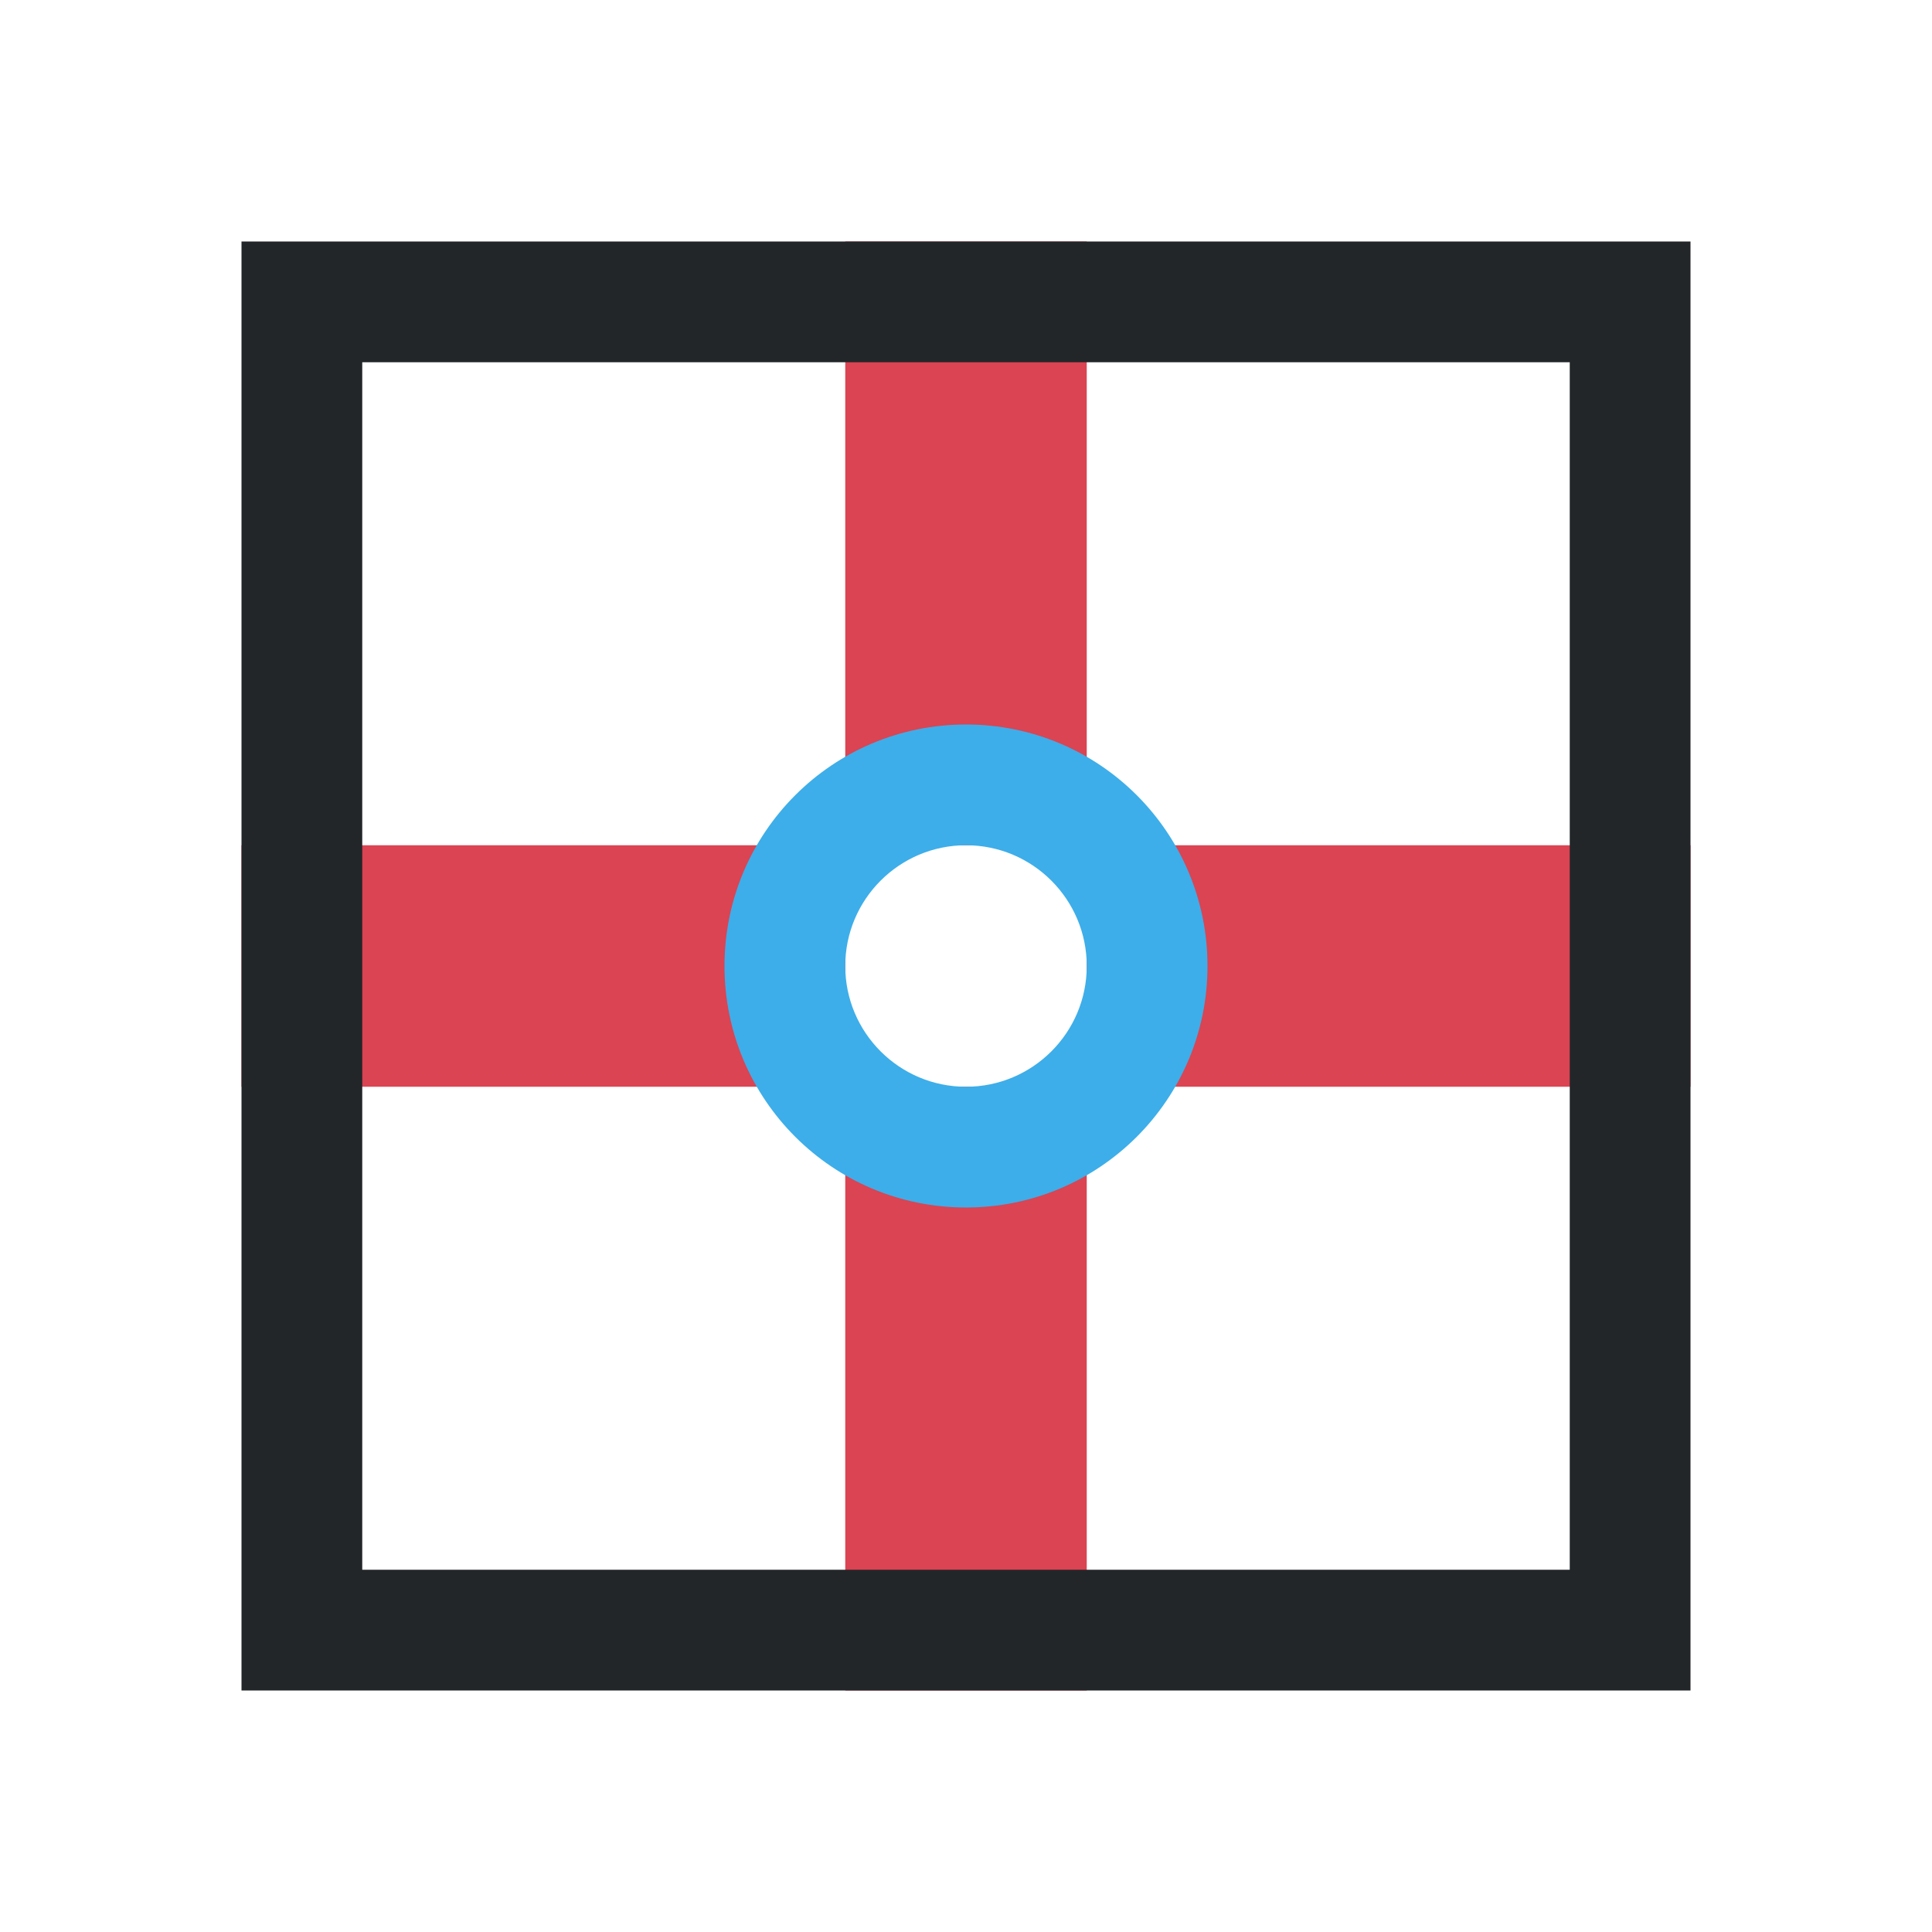 <svg viewBox="0 0 16 16" xmlns="http://www.w3.org/2000/svg"><path d="m7 2v5h2v-5zm2 5v2h5v-2zm0 2h-2v5h2zm-2 0v-2h-5v2z" fill="#da4453"/><path d="m2 2v12h12v-12zm1 1h10v10h-10z" fill="#232629"/><path d="m8 6c-1.105 0-2 .895-2 2s.895 2 2 2 2-.895 2-2-.895-2-2-2zm0 1c.552 0 1 .448 1 1s-.448 1-1 1-1-.448-1-1 .448-1 1-1z" fill="#3daee9"/></svg>